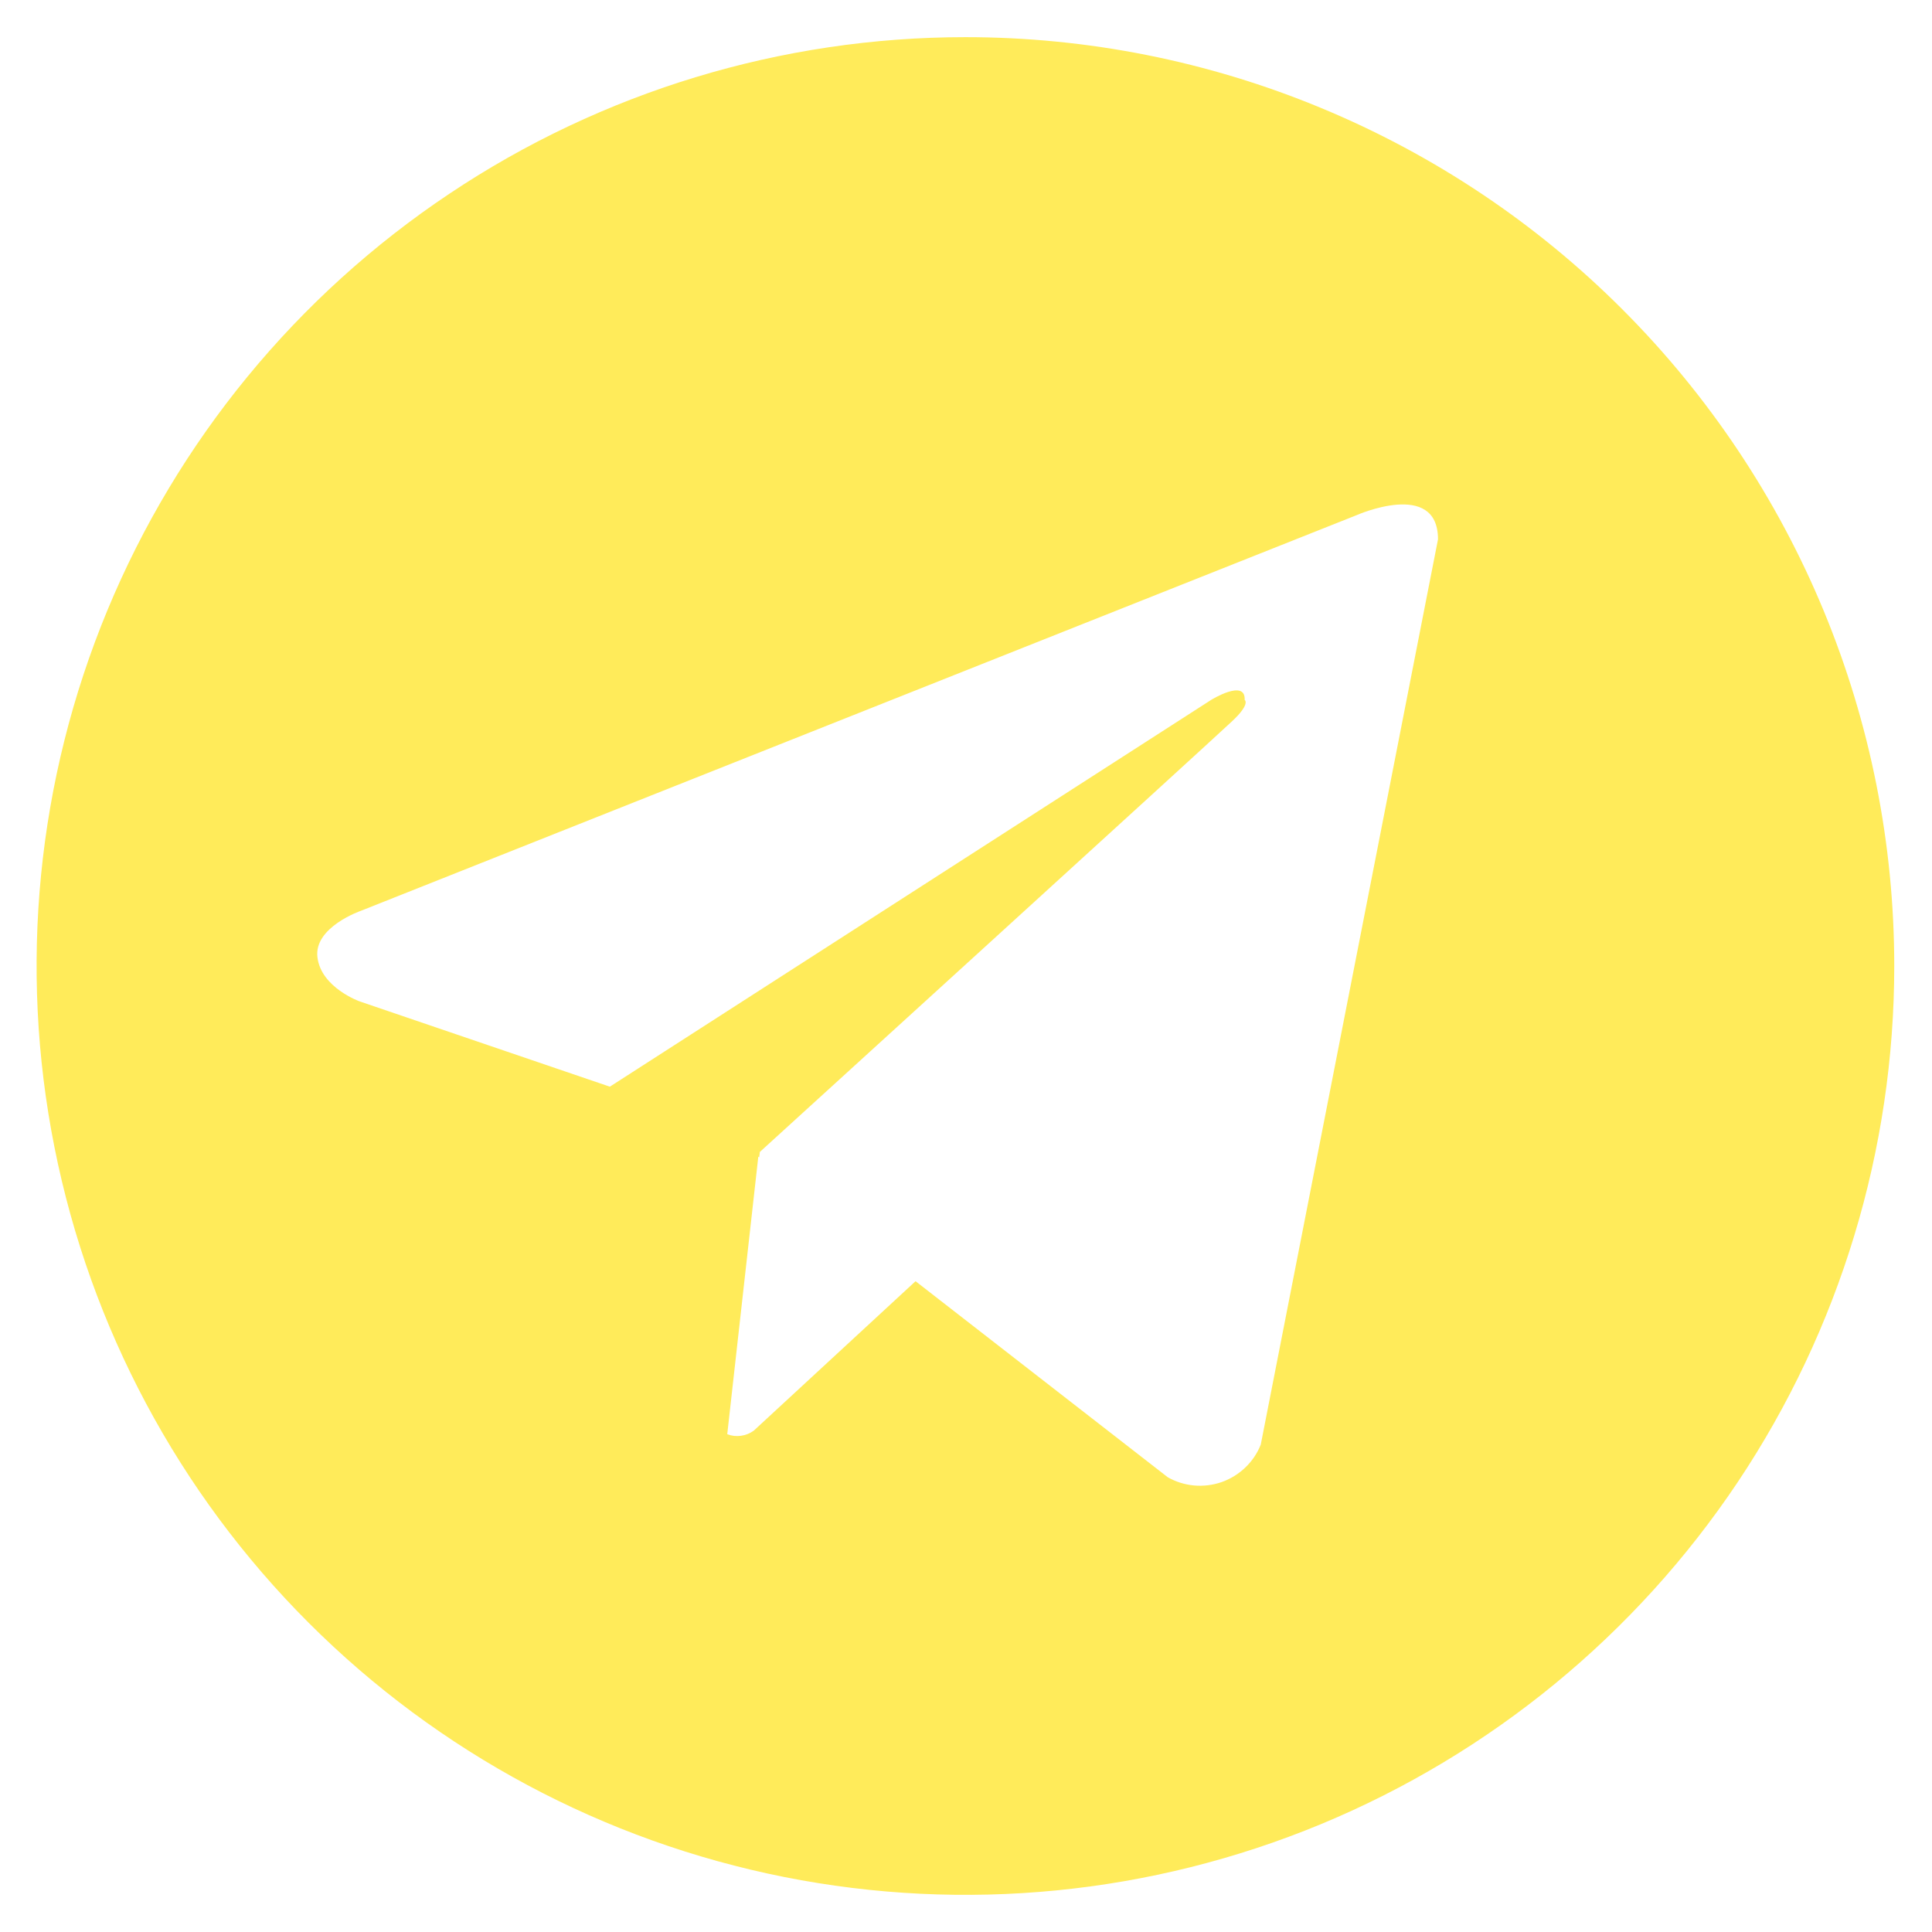 <?xml version="1.0" encoding="UTF-8"?> <svg xmlns="http://www.w3.org/2000/svg" width="26" height="26" viewBox="0 0 26 26" fill="none"> <path d="M12.992 0.5C10.52 0.5 8.103 1.233 6.048 2.607C3.992 3.98 2.39 5.932 1.444 8.216C0.498 10.501 0.25 13.014 0.733 15.439C1.215 17.863 2.405 20.091 4.154 21.839C5.902 23.587 8.129 24.777 10.554 25.26C12.979 25.742 15.492 25.495 17.776 24.549C20.06 23.602 22.012 22 23.386 19.945C24.759 17.889 25.492 15.472 25.492 13C25.492 11.358 25.169 9.733 24.541 8.216C23.913 6.7 22.992 5.322 21.831 4.161C20.671 3 19.293 2.08 17.776 1.452C16.259 0.823 14.634 0.5 12.992 0.5ZM16.967 19.44C16.921 19.557 16.85 19.662 16.759 19.749C16.668 19.836 16.56 19.903 16.441 19.945C16.323 19.986 16.196 20.002 16.071 19.991C15.946 19.98 15.824 19.942 15.715 19.88L12.321 17.242L10.144 19.253C10.093 19.29 10.034 19.314 9.972 19.322C9.91 19.331 9.846 19.324 9.787 19.301L10.205 15.565L10.217 15.576L10.226 15.502C10.226 15.502 16.332 9.943 16.581 9.706C16.834 9.47 16.75 9.419 16.75 9.419C16.765 9.131 16.299 9.419 16.299 9.419L8.207 14.624L4.839 13.476C4.839 13.476 4.321 13.291 4.272 12.883C4.221 12.477 4.855 12.258 4.855 12.258L18.251 6.935C18.251 6.935 19.352 6.445 19.352 7.258L16.967 19.44Z" fill="#FFEB5A"></path> </svg> 